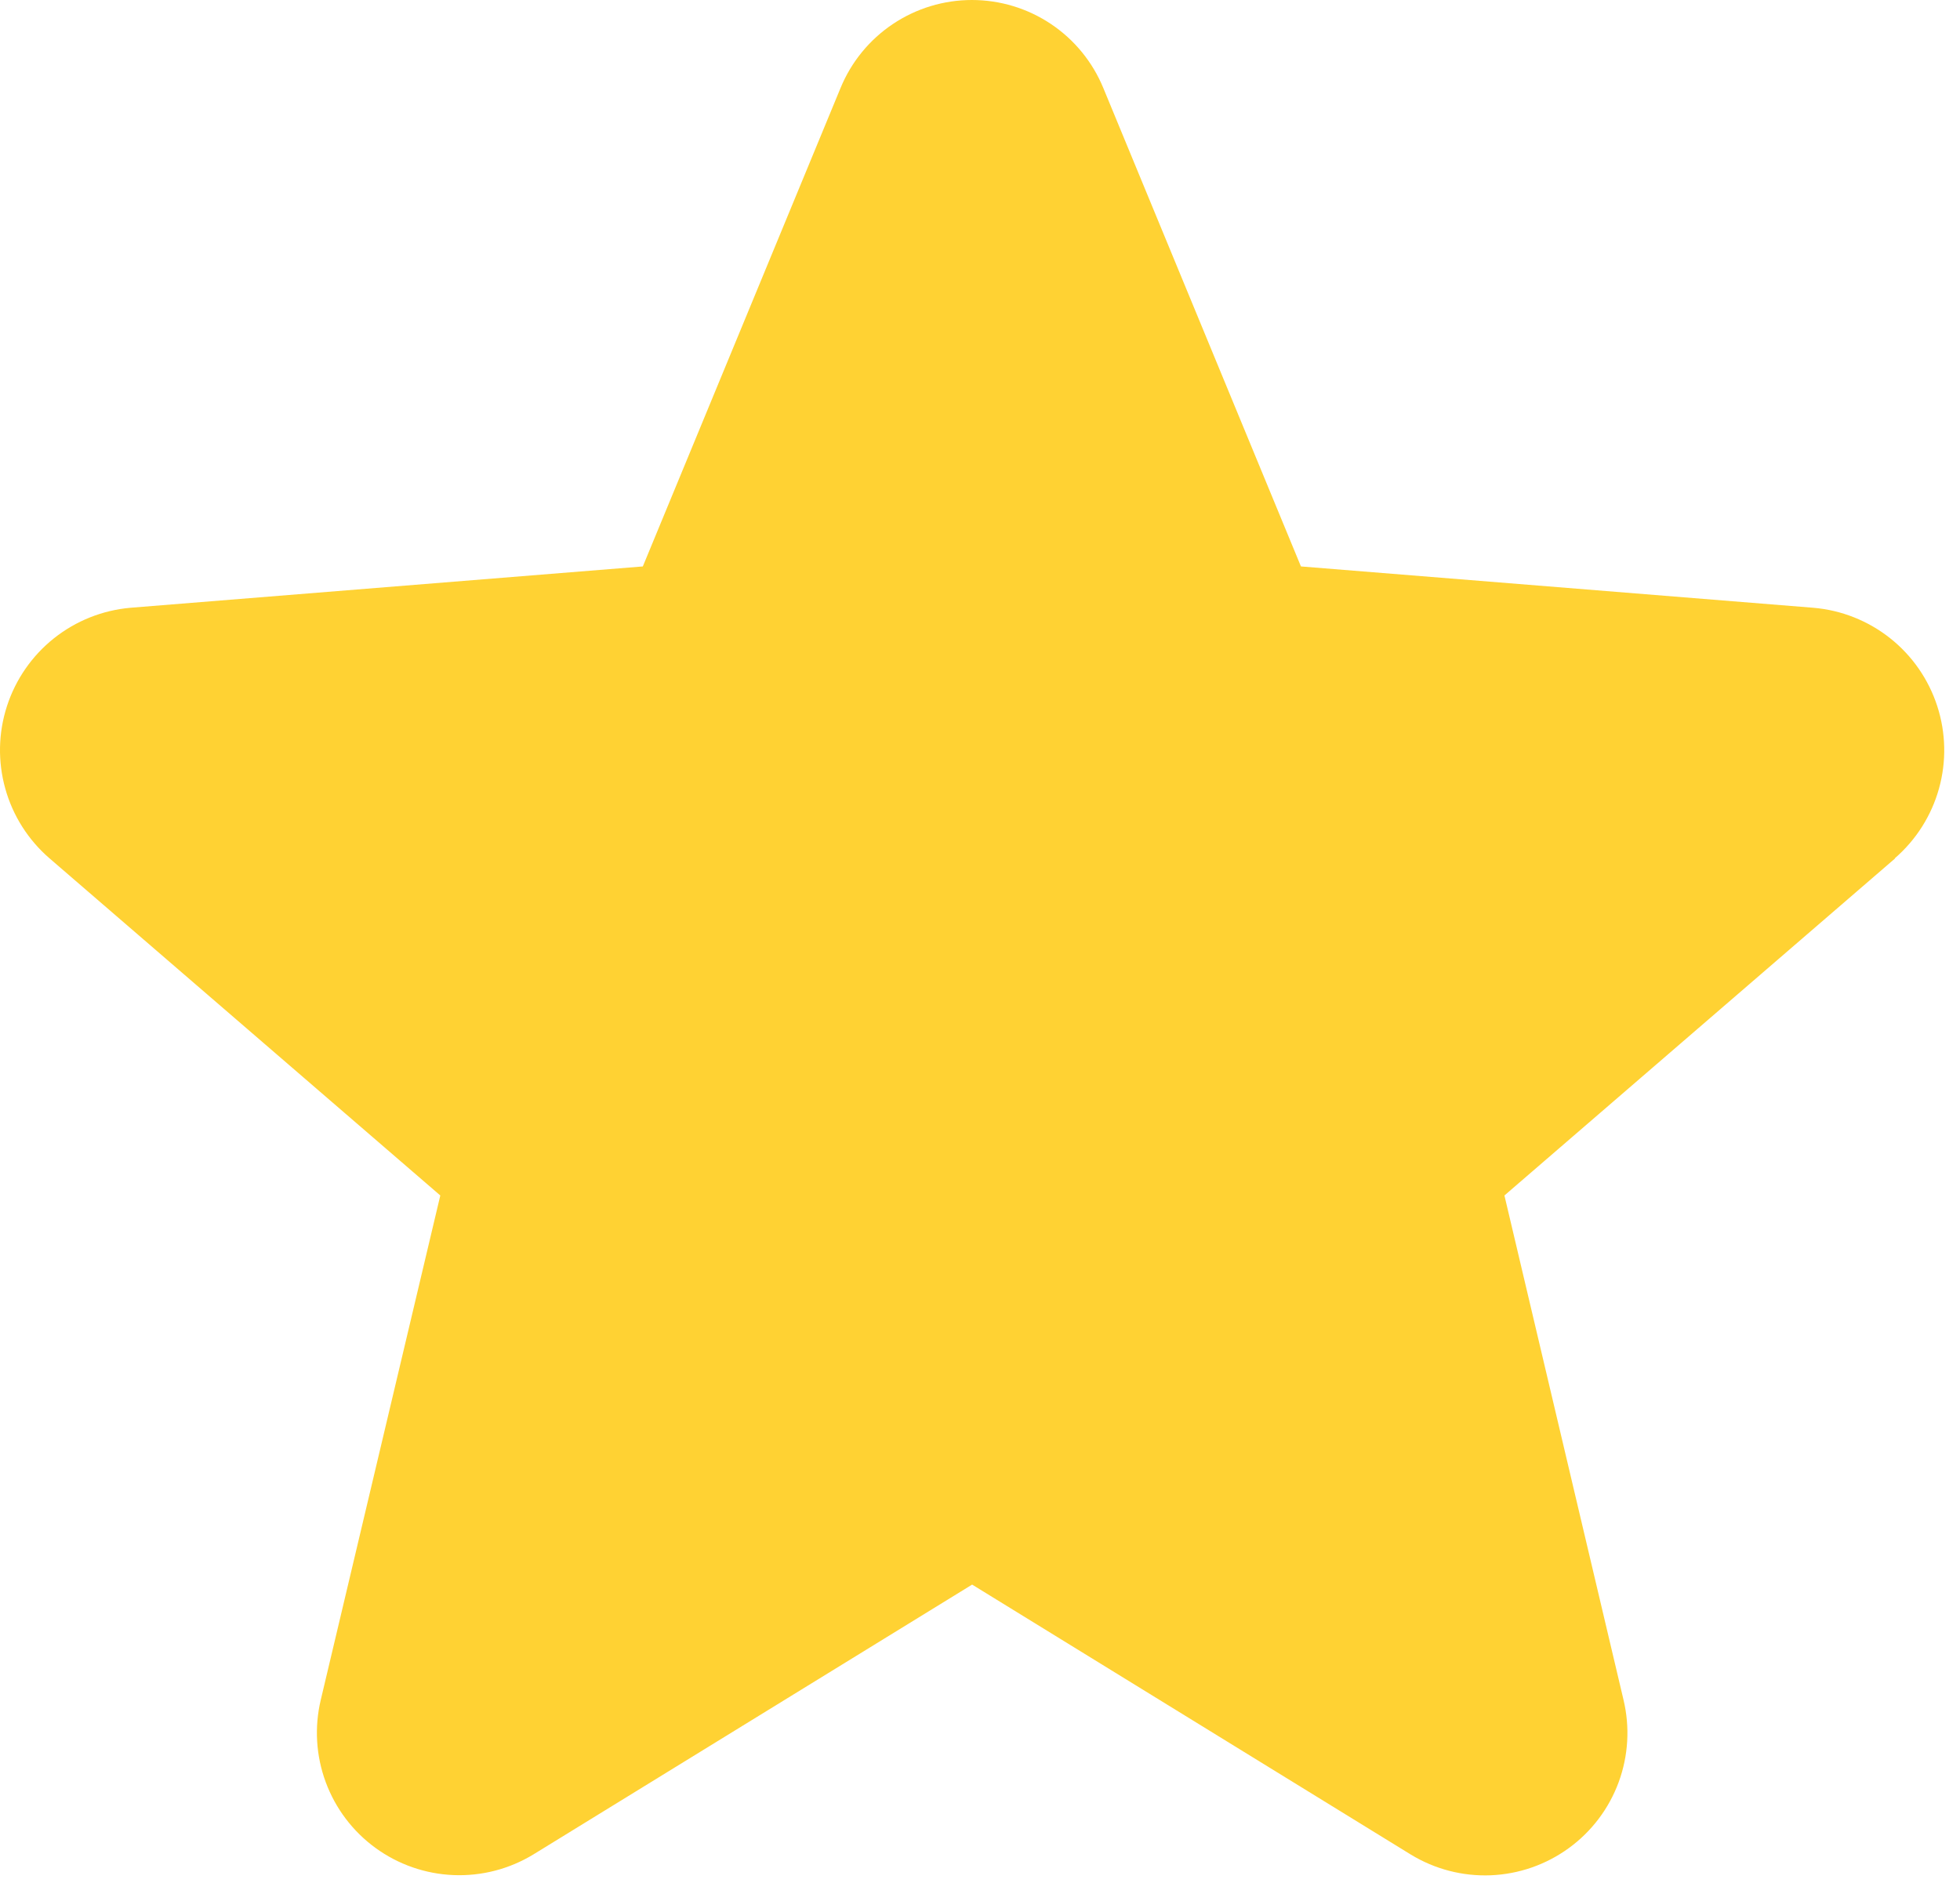 <svg width="67" height="65" viewBox="0 0 67 65" fill="none" xmlns="http://www.w3.org/2000/svg">
<path d="M64.786 29.343L51.427 40.87L55.497 58.11C55.721 59.046 55.664 60.027 55.331 60.93C54.998 61.833 54.405 62.617 53.626 63.183C52.848 63.749 51.919 64.072 50.958 64.111C49.996 64.149 49.045 63.902 48.223 63.4L33.231 54.173L18.23 63.4C17.409 63.899 16.459 64.144 15.499 64.104C14.539 64.064 13.612 63.741 12.835 63.175C12.059 62.61 11.467 61.827 11.134 60.925C10.801 60.024 10.743 59.044 10.966 58.11L15.051 40.87L1.691 29.343C0.965 28.715 0.439 27.887 0.181 26.962C-0.078 26.038 -0.059 25.057 0.237 24.143C0.532 23.23 1.09 22.423 1.84 21.825C2.591 21.226 3.502 20.862 4.458 20.778L21.974 19.365L28.731 3.013C29.096 2.122 29.719 1.359 30.519 0.823C31.319 0.286 32.261 0 33.224 0C34.187 0 35.129 0.286 35.929 0.823C36.729 1.359 37.351 2.122 37.717 3.013L44.471 19.365L61.987 20.778C62.945 20.859 63.858 21.221 64.612 21.819C65.365 22.416 65.925 23.223 66.222 24.138C66.519 25.053 66.54 26.035 66.281 26.961C66.023 27.888 65.496 28.717 64.768 29.346L64.786 29.343Z" fill="#FFD233"/>
</svg>
